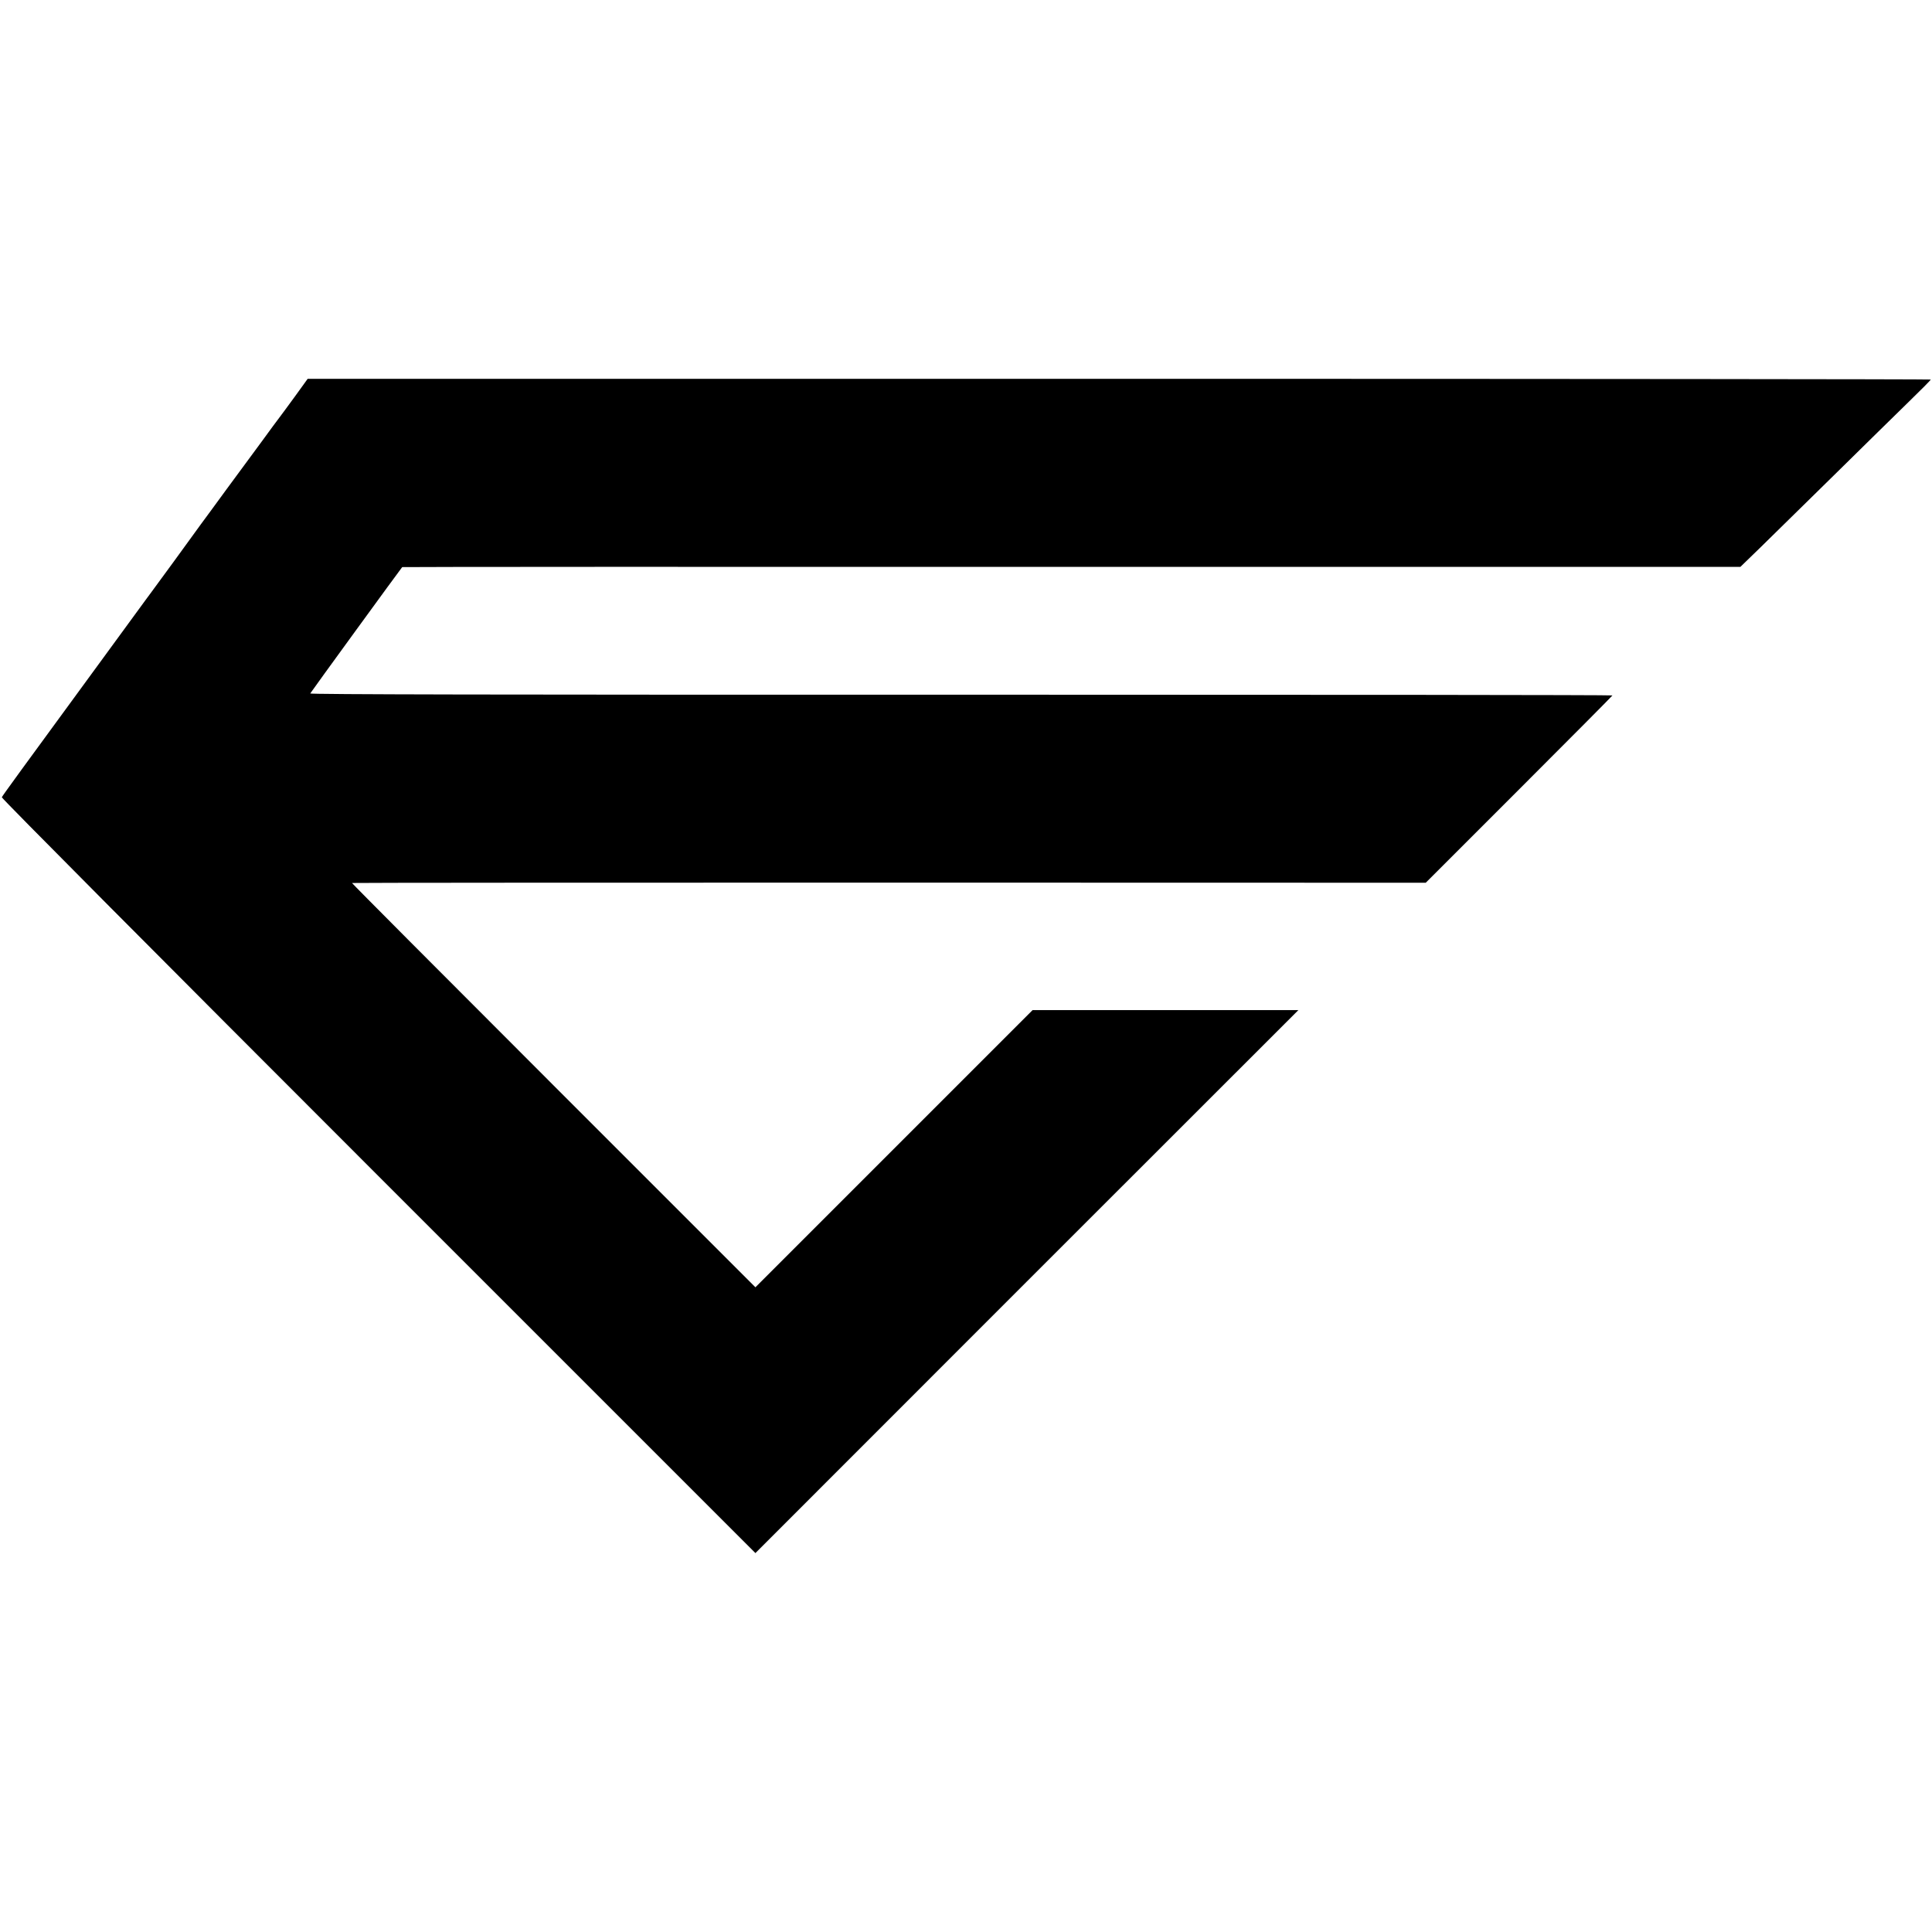 <?xml version="1.0" standalone="no"?>
<!DOCTYPE svg PUBLIC "-//W3C//DTD SVG 20010904//EN"
 "http://www.w3.org/TR/2001/REC-SVG-20010904/DTD/svg10.dtd">
<svg version="1.0" xmlns="http://www.w3.org/2000/svg"
 width="1578pt" height="1578pt" viewBox="0 0 1578 1578"
 preserveAspectRatio="xMidYMid meet">
<g transform="translate(0,1578) scale(0.1,-0.1)"
fill="#000000" stroke="none">
<path d="M2409 12542 c-57 -79 -109 -148 -114 -155 -6 -7 -35 -46 -65 -87 -55
-76 -81 -111 -381 -518 -90 -123 -184 -252 -209 -285 -82 -114 -372 -512 -404
-554 -17 -23 -39 -52 -48 -65 -9 -12 -135 -185 -280 -383 -759 -1037 -889
-1215 -893 -1227 -3 -8 1271 -1289 3075 -3093 l3080 -3080 2217 2218 2218
2217 -1085 0 -1086 0 -1132 -1132 -1132 -1132 -1649 1649 c-907 907 -1648
1651 -1646 1653 1 2 1975 3 4386 3 l4384 -1 763 763 c419 419 762 764 762 767
0 4 -2394 6 -5320 6 -3788 -1 -5319 2 -5316 10 3 8 733 1011 751 1032 2 2
2462 3 5467 2 l5463 0 167 162 c92 90 361 354 599 588 237 234 512 503 610
599 99 96 179 177 179 181 0 3 -2983 6 -6628 6 l-6629 0 -104 -144z"/>
</g>
</svg>
